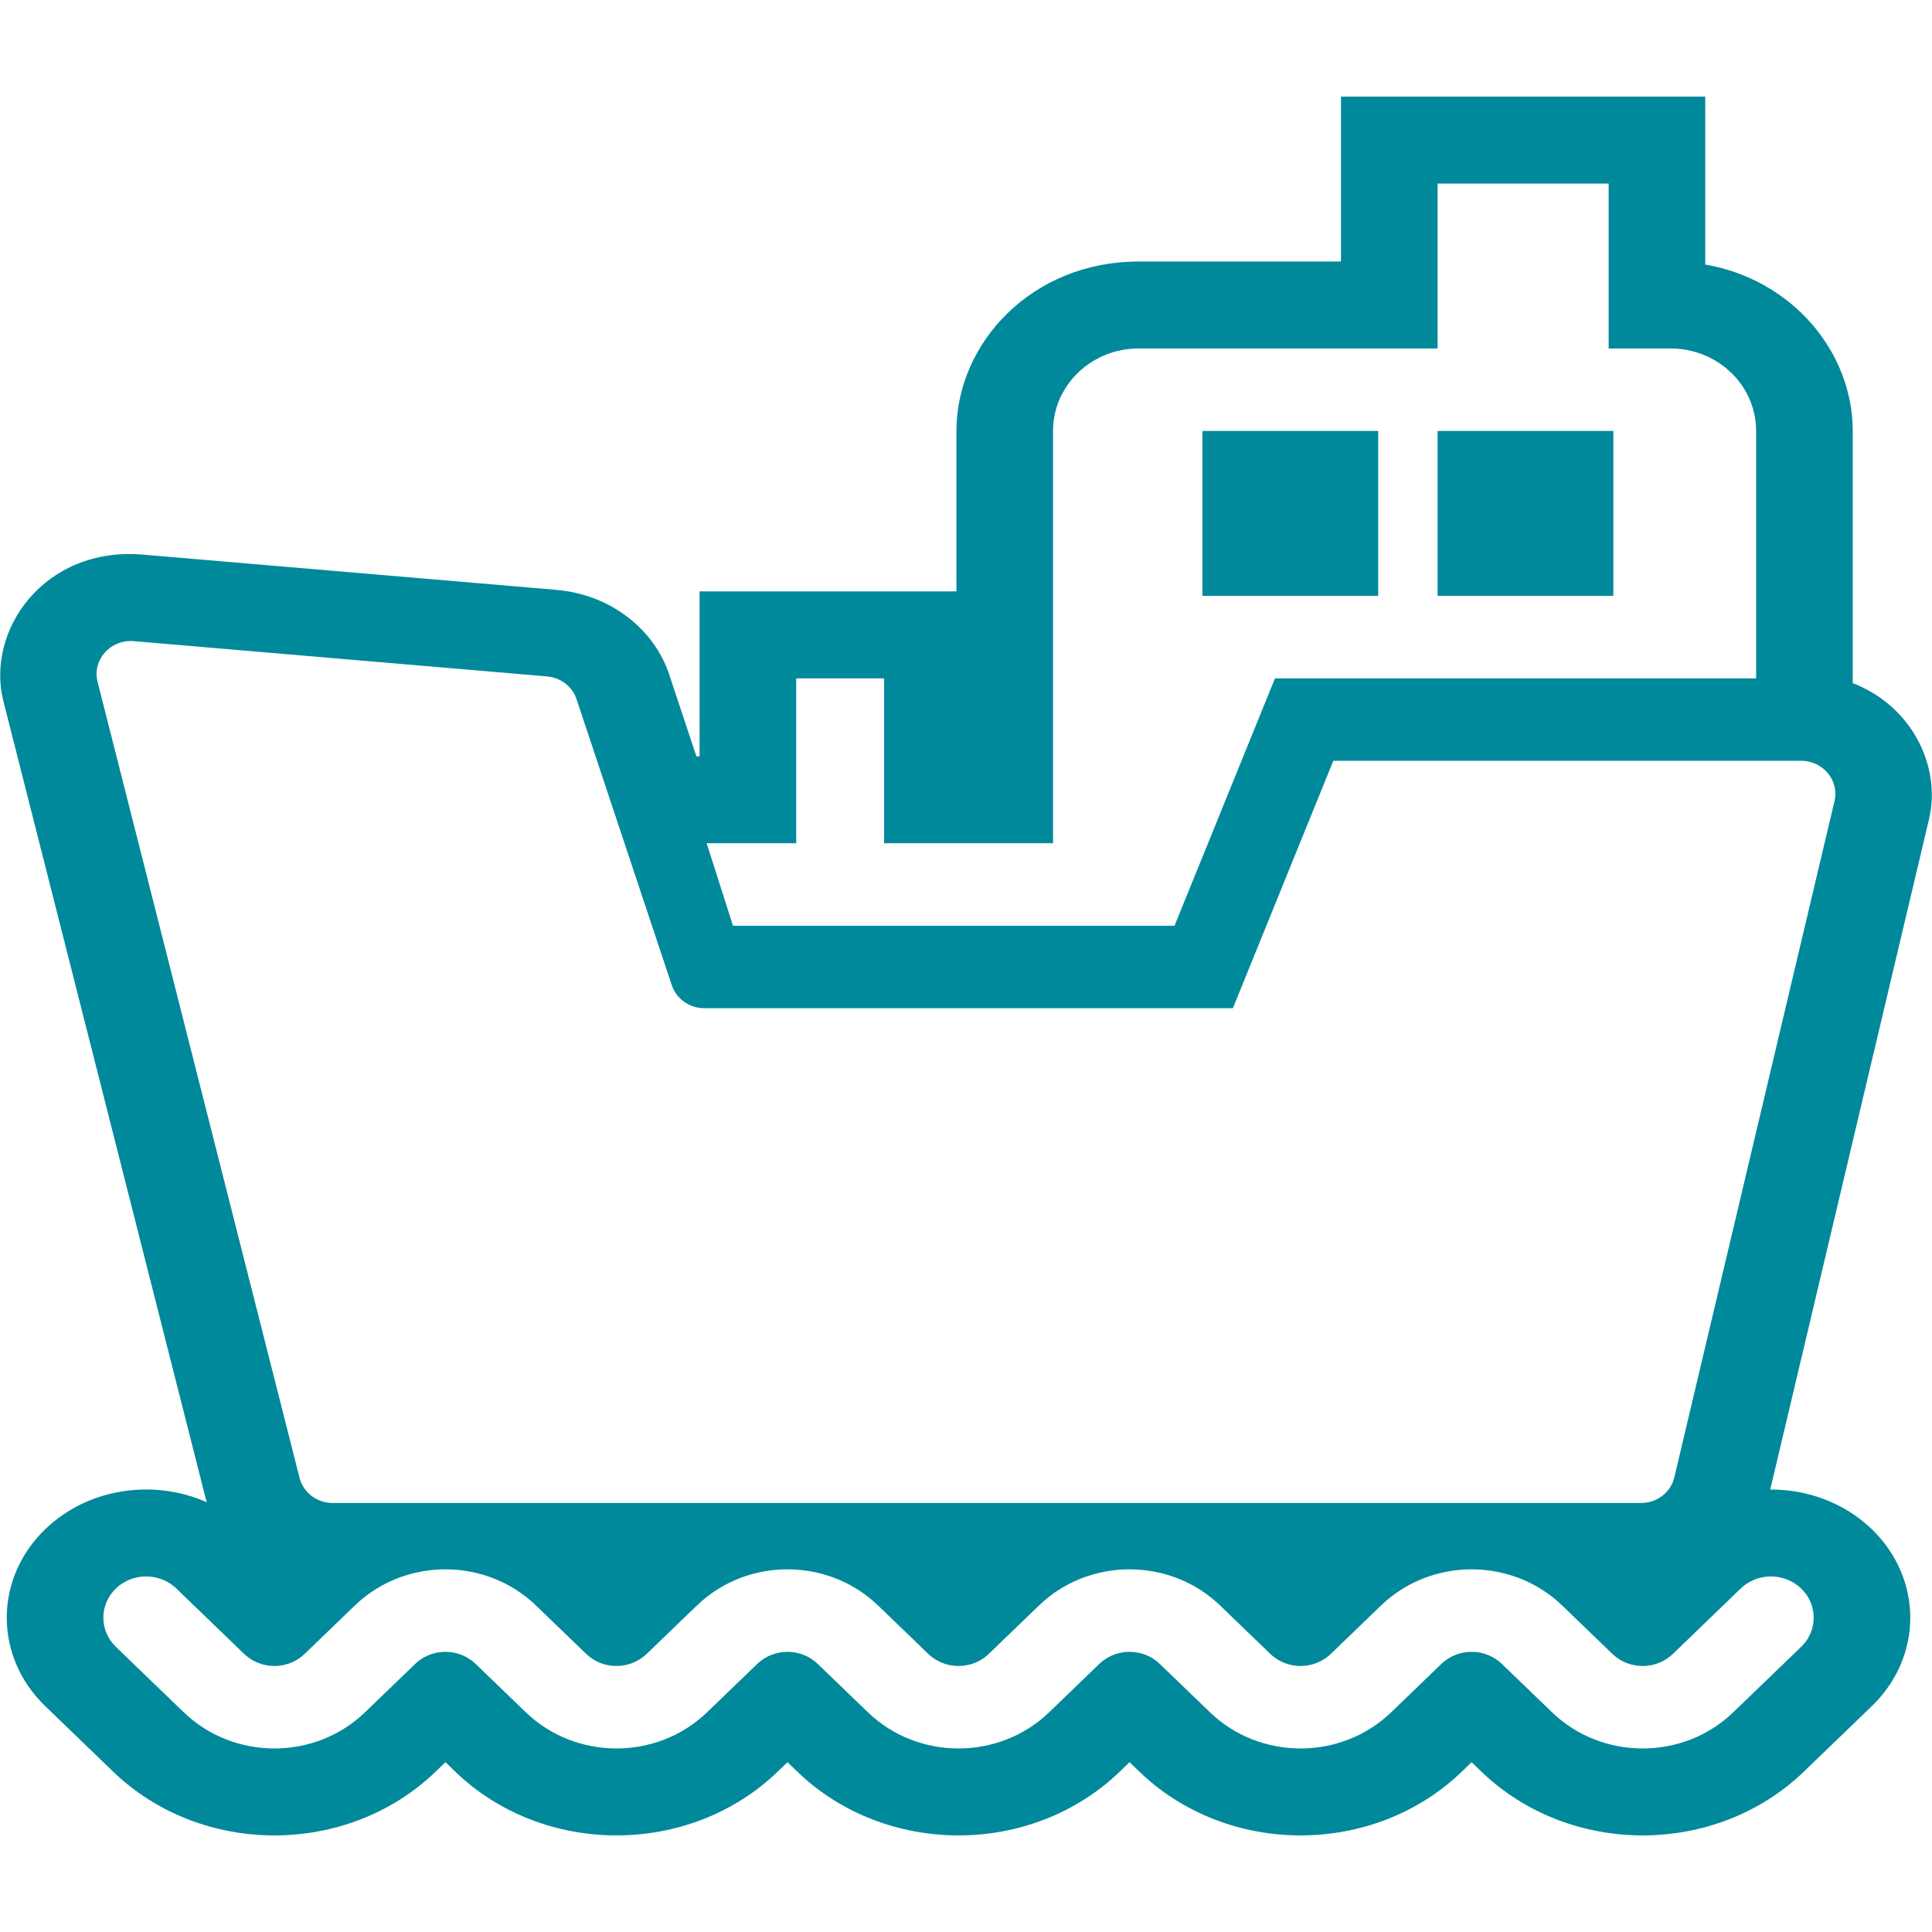 <?xml version="1.0" encoding="UTF-8"?> <svg xmlns="http://www.w3.org/2000/svg" width="43" height="43" viewBox="0 0 43 43" fill="none"><path d="M31.996 9.591H35.908V13.262H31.996V9.591Z" fill="#00899A"></path><path d="M30.674 13.262H26.762V9.591H30.674V13.262Z" fill="#00899A"></path><path d="M13.717 40.85H13.723C15.026 40.849 16.329 40.376 17.311 39.429L17.527 39.22L17.743 39.429C18.724 40.375 20.026 40.849 21.329 40.85H21.338C22.641 40.849 23.943 40.375 24.924 39.429L25.14 39.22L25.356 39.429C26.337 40.375 27.639 40.849 28.942 40.85H28.951C30.254 40.849 31.556 40.375 32.537 39.429L32.753 39.22L32.969 39.429C33.951 40.375 35.253 40.849 36.556 40.85H36.564C37.867 40.849 39.169 40.375 40.15 39.429L41.66 37.973C42.802 36.872 42.802 35.137 41.66 34.035C41.045 33.442 40.222 33.148 39.4 33.152L42.933 18.234C43.214 17.047 42.542 15.708 41.236 15.204V9.591C41.236 7.855 39.913 6.229 37.953 5.887V2.15H29.846V5.821H25.34C22.964 5.821 21.287 7.637 21.287 9.591V13.163H15.571V16.834H15.5L14.892 15.006C14.568 14.034 13.625 13.235 12.377 13.128L3.181 12.344C0.988 12.157 -0.325 14.028 0.076 15.607L4.571 33.323C4.581 33.361 4.591 33.398 4.602 33.435C3.426 32.912 1.964 33.112 1.007 34.035C-0.135 35.137 -0.135 36.872 1.007 37.973L2.516 39.429C4.481 41.324 7.733 41.324 9.698 39.429L9.914 39.22L10.13 39.429C11.111 40.376 12.414 40.849 13.717 40.85ZM12.175 15.055C12.479 15.081 12.739 15.28 12.832 15.562L14.953 21.93C15.054 22.233 15.347 22.439 15.678 22.439H27.44L29.675 16.933H40.088C40.229 16.933 40.359 16.97 40.471 17.033C40.746 17.188 40.907 17.504 40.83 17.831L37.265 32.881C37.186 33.215 36.878 33.452 36.523 33.452H7.407C7.056 33.452 6.751 33.221 6.667 32.892L2.172 15.176C2.048 14.687 2.458 14.226 2.978 14.27L12.175 15.055ZM24.612 7.895C24.836 7.805 25.082 7.756 25.34 7.756H31.996V4.085H35.803V7.756H37.183C37.499 7.756 37.796 7.83 38.058 7.961C38.669 8.267 39.086 8.882 39.086 9.591V15.098H28.377L26.141 20.604H16.314L15.728 18.768H17.721V15.098H19.677V18.768H23.437V9.591C23.437 8.826 23.922 8.171 24.612 7.895ZM7.895 35.736C8.032 35.603 8.18 35.487 8.336 35.387C9.289 34.776 10.538 34.776 11.491 35.387C11.631 35.477 11.765 35.58 11.89 35.695L11.903 35.708L11.932 35.736L13.047 36.811C13.079 36.841 13.112 36.869 13.147 36.894C13.485 37.141 13.955 37.141 14.293 36.894C14.328 36.869 14.361 36.841 14.393 36.811L15.226 36.007L15.248 35.987L15.508 35.736C15.645 35.603 15.793 35.487 15.949 35.387C16.902 34.776 18.151 34.776 19.105 35.387C19.26 35.487 19.408 35.603 19.546 35.736L20.257 36.421L20.301 36.464L20.66 36.811C20.692 36.841 20.725 36.869 20.76 36.894C21.098 37.141 21.568 37.141 21.907 36.894C21.941 36.869 21.975 36.841 22.006 36.811L22.19 36.634L22.232 36.593L23.121 35.736C23.259 35.603 23.407 35.487 23.562 35.387C24.515 34.776 25.765 34.776 26.718 35.387C26.873 35.487 27.021 35.603 27.159 35.736L28.274 36.811C28.305 36.841 28.339 36.869 28.373 36.894C28.712 37.141 29.182 37.141 29.52 36.894C29.555 36.869 29.588 36.841 29.619 36.811L30.734 35.736C30.872 35.603 31.02 35.487 31.175 35.387C32.129 34.776 33.378 34.776 34.331 35.387C34.487 35.487 34.635 35.603 34.772 35.736L35.887 36.811C35.919 36.841 35.952 36.869 35.986 36.894C36.325 37.141 36.795 37.141 37.133 36.894C37.168 36.869 37.201 36.841 37.233 36.811L38.742 35.355C39.113 34.997 39.716 34.997 40.088 35.355C40.428 35.684 40.457 36.198 40.174 36.558C40.148 36.591 40.119 36.623 40.088 36.653L38.671 38.019L38.578 38.108C37.464 39.184 35.656 39.184 34.541 38.108L34.126 37.708L34.031 37.616L33.426 37.033C33.395 37.003 33.361 36.975 33.326 36.95C32.988 36.703 32.518 36.703 32.18 36.95C32.145 36.975 32.112 37.003 32.08 37.033L31.686 37.413L31.615 37.482L30.965 38.108C29.85 39.184 28.043 39.184 26.928 38.108L25.813 37.033C25.782 37.003 25.749 36.976 25.715 36.951L25.713 36.95C25.681 36.926 25.648 36.905 25.614 36.886C25.371 36.752 25.08 36.729 24.821 36.817C24.785 36.83 24.75 36.844 24.715 36.861C24.663 36.886 24.614 36.915 24.567 36.95C24.532 36.975 24.499 37.003 24.467 37.033L23.352 38.108C22.237 39.184 20.43 39.184 19.315 38.108L18.2 37.033C18.168 37.003 18.135 36.975 18.1 36.95C17.762 36.703 17.292 36.703 16.953 36.95C16.919 36.975 16.886 37.003 16.854 37.033L15.739 38.108C14.624 39.184 12.816 39.184 11.701 38.108L10.586 37.033C10.555 37.003 10.522 36.975 10.487 36.95C10.149 36.703 9.679 36.703 9.34 36.95C9.306 36.975 9.272 37.003 9.241 37.033L8.126 38.108C7.011 39.184 5.203 39.184 4.088 38.108L2.579 36.653C2.548 36.623 2.519 36.591 2.493 36.558C2.21 36.198 2.239 35.684 2.579 35.355C2.951 34.997 3.553 34.997 3.925 35.355L5.434 36.811C5.466 36.841 5.499 36.869 5.534 36.894C5.872 37.141 6.342 37.141 6.68 36.894C6.715 36.869 6.748 36.841 6.78 36.811L7.895 35.736Z" fill="#00899A"></path></svg> 